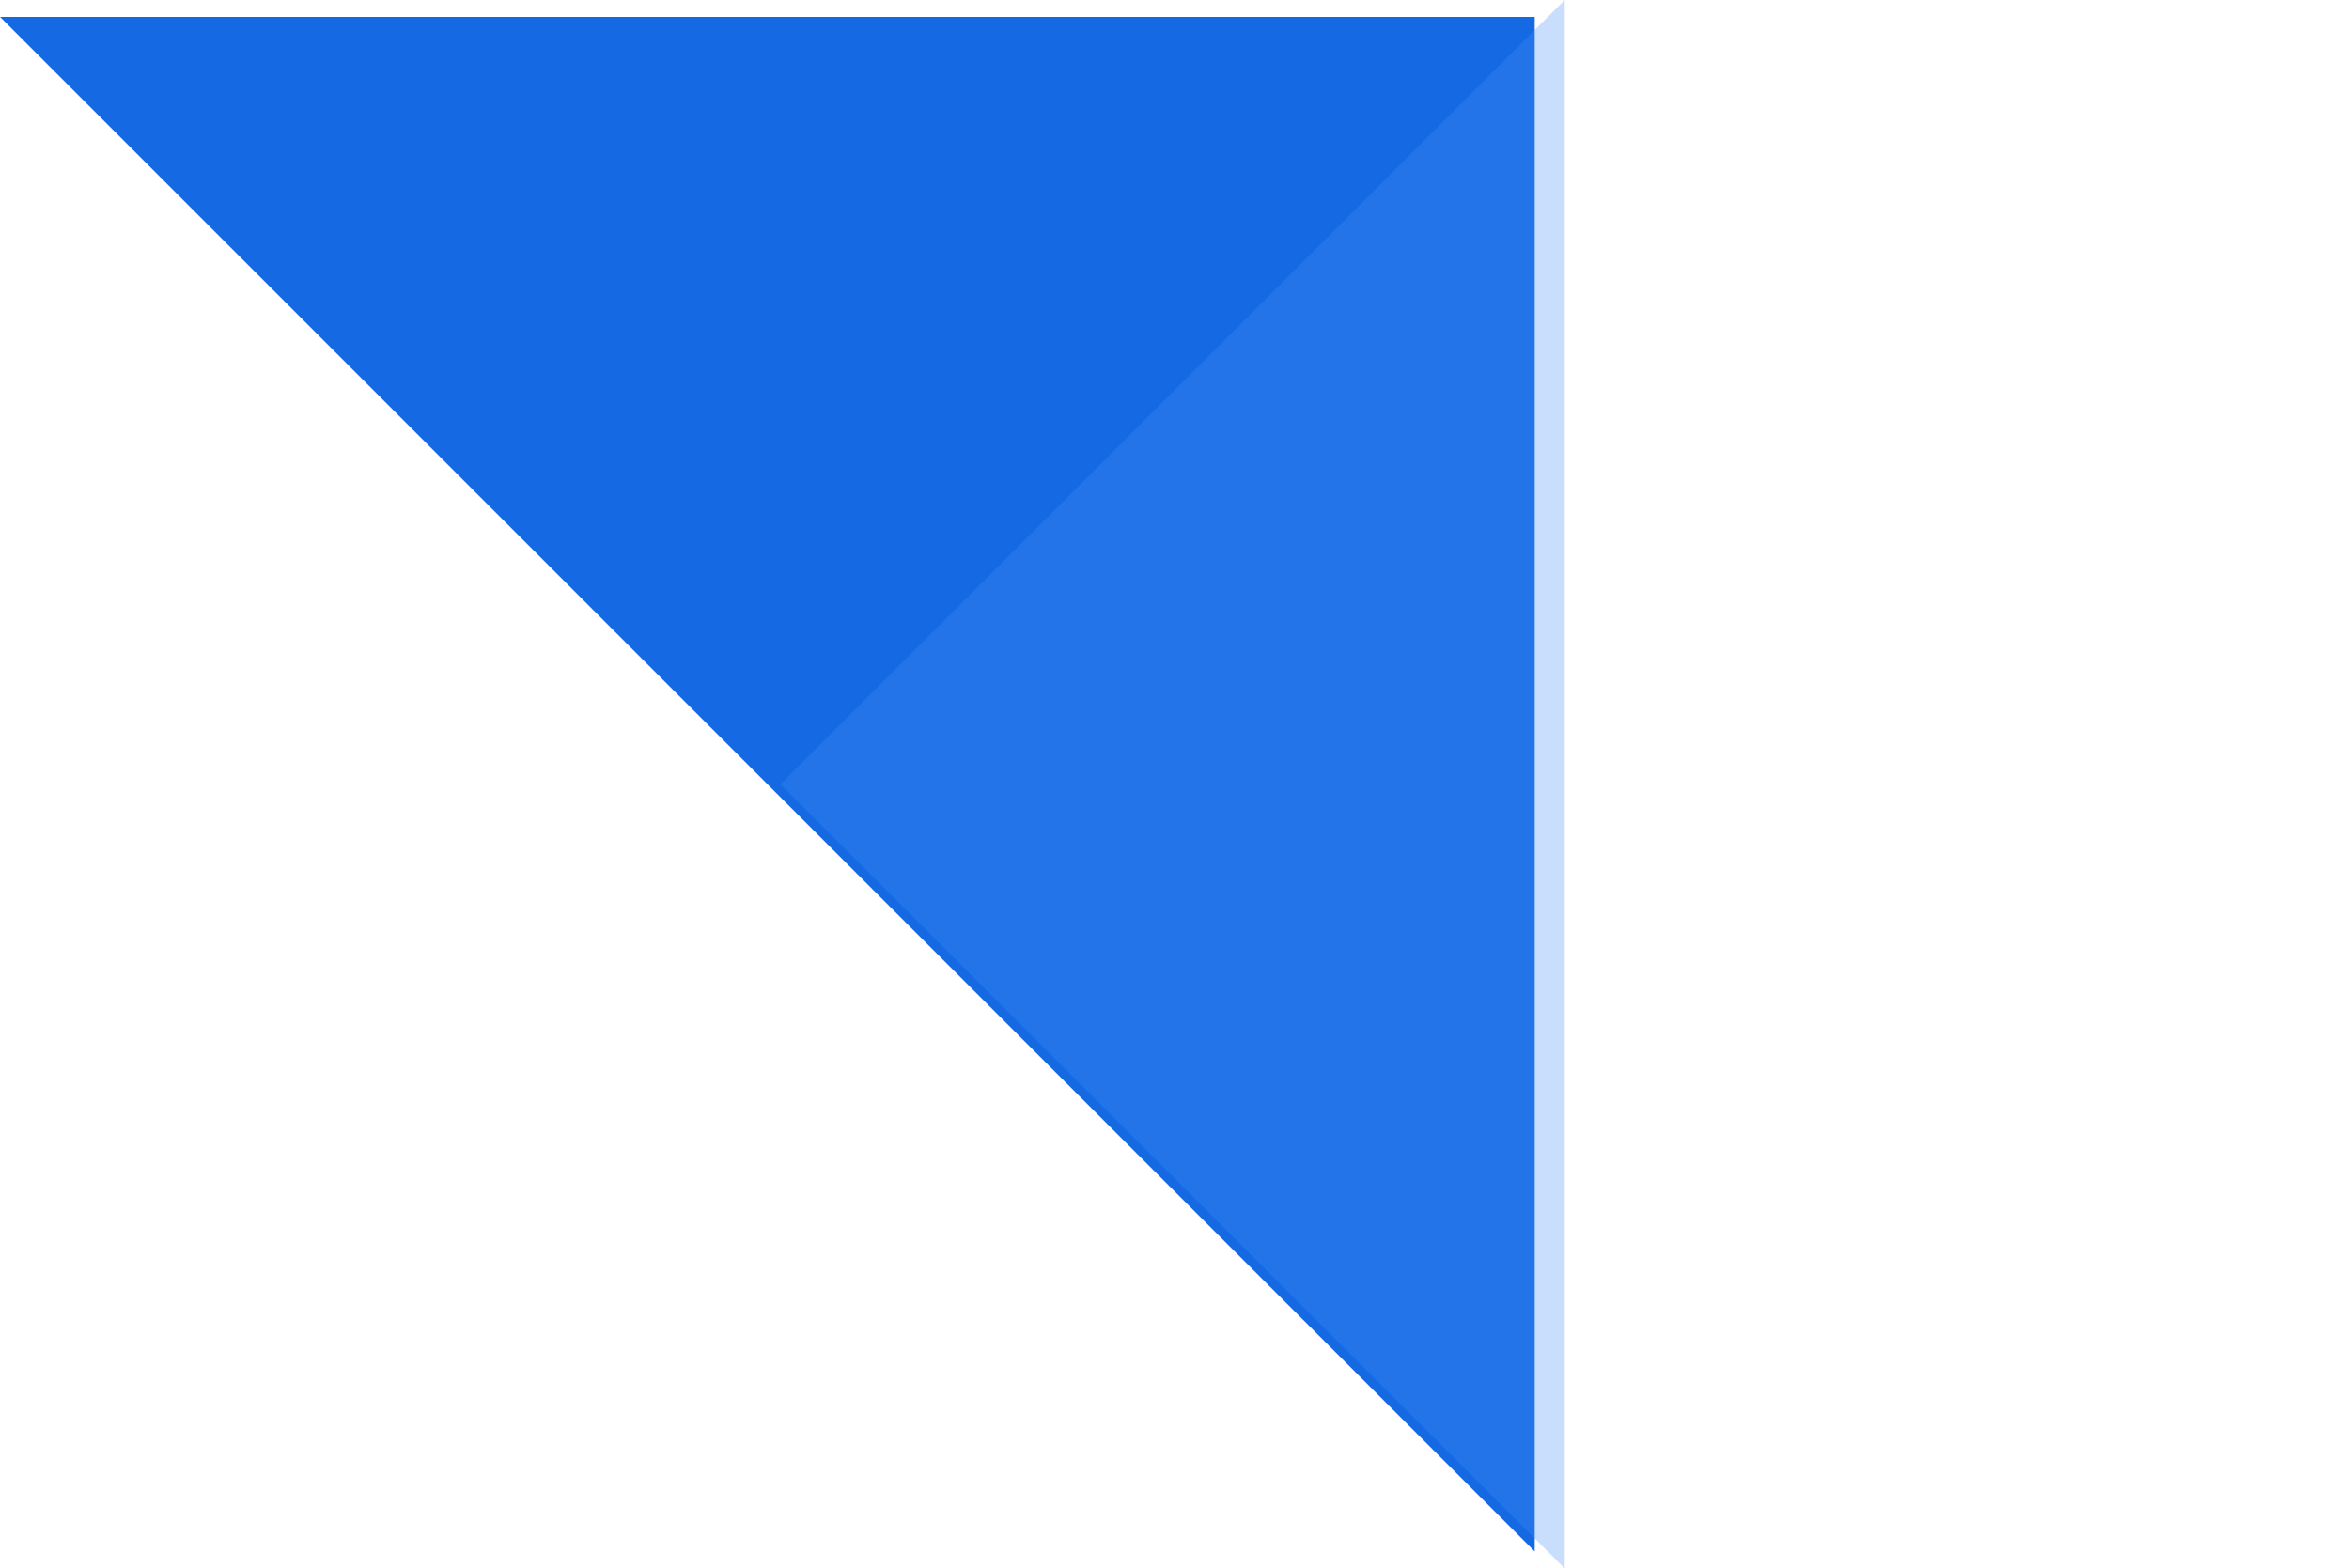 <?xml version="1.0" encoding="UTF-8"?>
<!DOCTYPE svg PUBLIC '-//W3C//DTD SVG 1.0//EN'
          'http://www.w3.org/TR/2001/REC-SVG-20010904/DTD/svg10.dtd'>
<svg height="160.46" stroke="#000" stroke-linecap="square" stroke-miterlimit="10" width="240.29" xmlns="http://www.w3.org/2000/svg" xmlns:xlink="http://www.w3.org/1999/xlink"
><g
  ><g fill="#156AE3" stroke="#156AE3"
    ><path d="M156.99 158.72V1.73H0Z" stroke="none"
    /></g
    ><g fill="#438EF7" fill-opacity=".29" stroke="#438EF7" stroke-opacity=".29"
    ><path d="M160.06 0L79.83 80.23l80.23 80.23Z" stroke="none"
    /></g
  ></g
></svg
>
